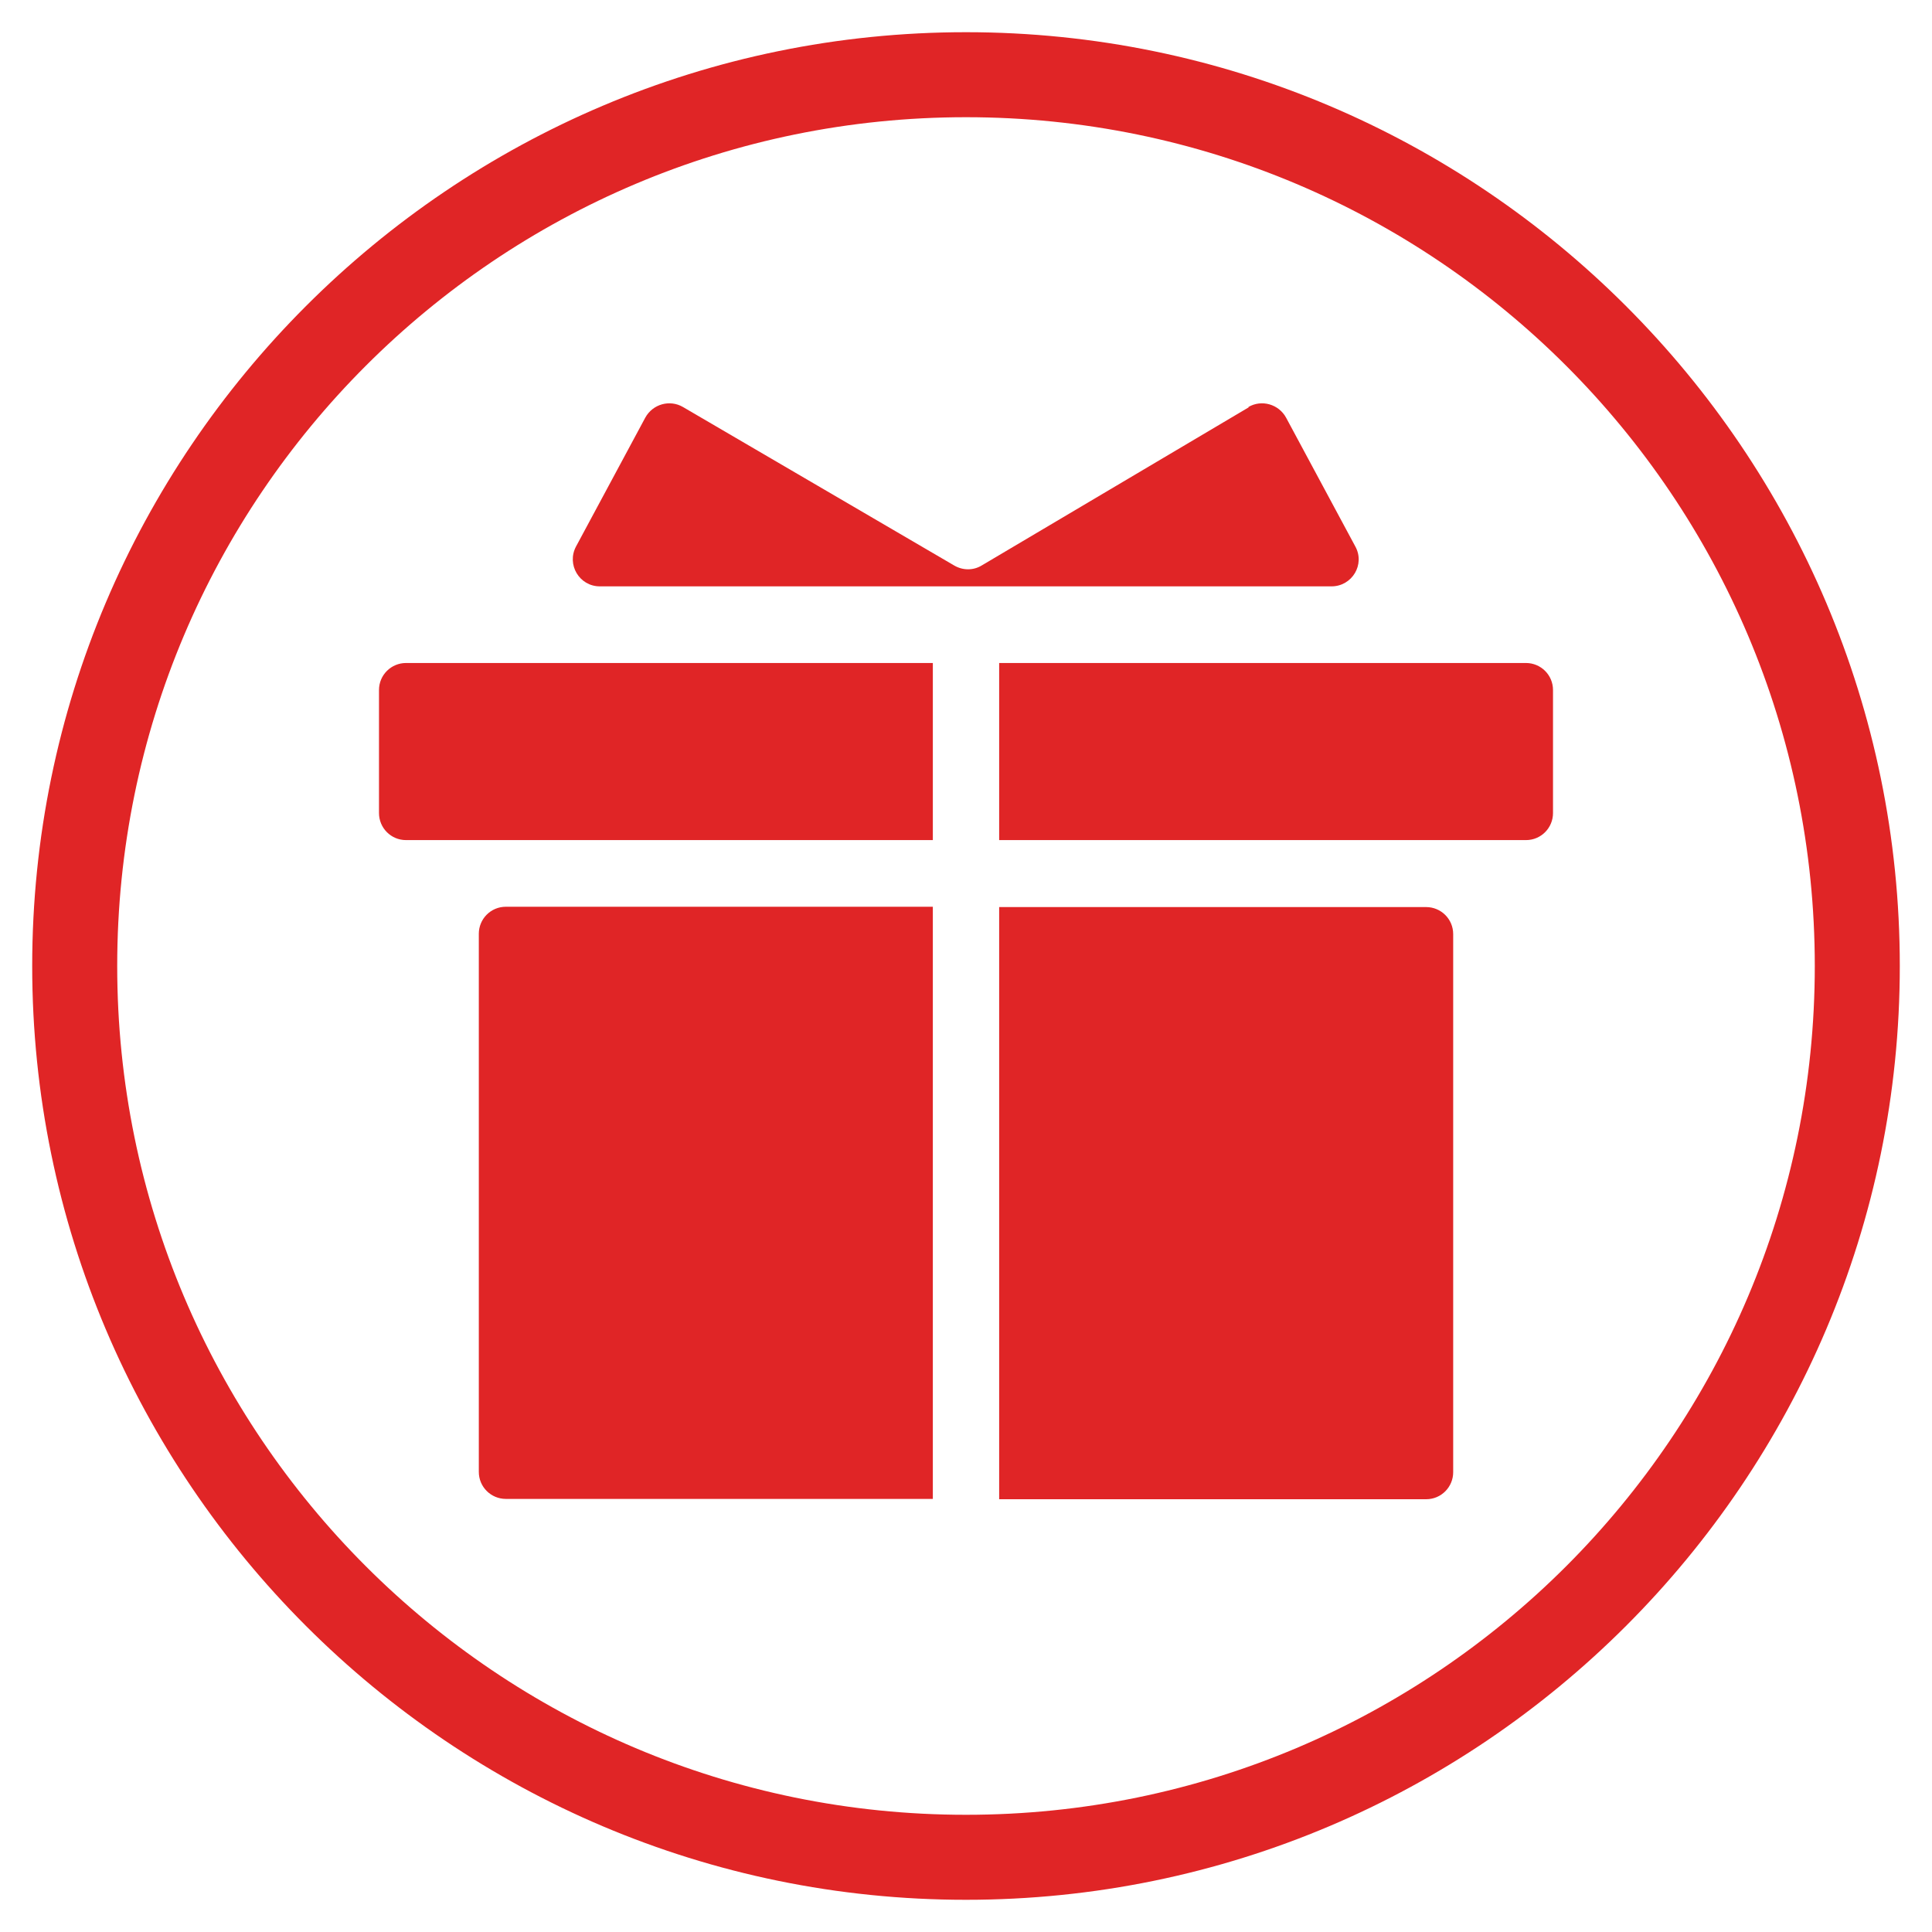 <?xml version="1.0" encoding="UTF-8"?>
<svg id="Layer_1" data-name="Layer 1" xmlns="http://www.w3.org/2000/svg" viewBox="0 0 60 60">
  <defs>
    <style>
      .cls-1 {
        fill: #e02526;
      }
    </style>
  </defs>
  <path class="cls-1" d="M30,3.64c14.56,0,26.36,11.8,26.36,26.36s-11.8,26.36-26.36,26.36S3.64,44.56,3.64,30,15.44,3.64,30,3.64M30,1C14.01,1,1,14.01,1,30s13.01,29,29,29,29-13.01,29-29S45.99,1,30,1h0Z"/>
  <path class="cls-1" d="M28.97,26.09H12.61c-.47,0-.84-.38-.84-.84v-3.82c0-.47.38-.84.84-.84h16.36v5.51ZM31.03,20.58v5.51h16.36c.47,0,.84-.38.84-.84v-3.82c0-.47-.38-.84-.84-.84h-16.36ZM28.97,28.16h-13.26c-.47,0-.84.38-.84.84v16.71c0,.47.38.84.84.84h13.26v-18.4ZM31.03,28.16v18.4h13.26c.47,0,.84-.38.84-.84v-16.71c0-.47-.38-.84-.84-.84h-13.26ZM38.78,12.65l-8.29,4.91c-.26.16-.59.16-.86,0l-8.42-4.92c-.41-.24-.94-.09-1.17.33l-2.15,4c-.3.56.1,1.24.74,1.24h22.72c.64,0,1.05-.68.74-1.24l-2.15-4c-.23-.42-.76-.57-1.17-.33Z"/>
</svg>